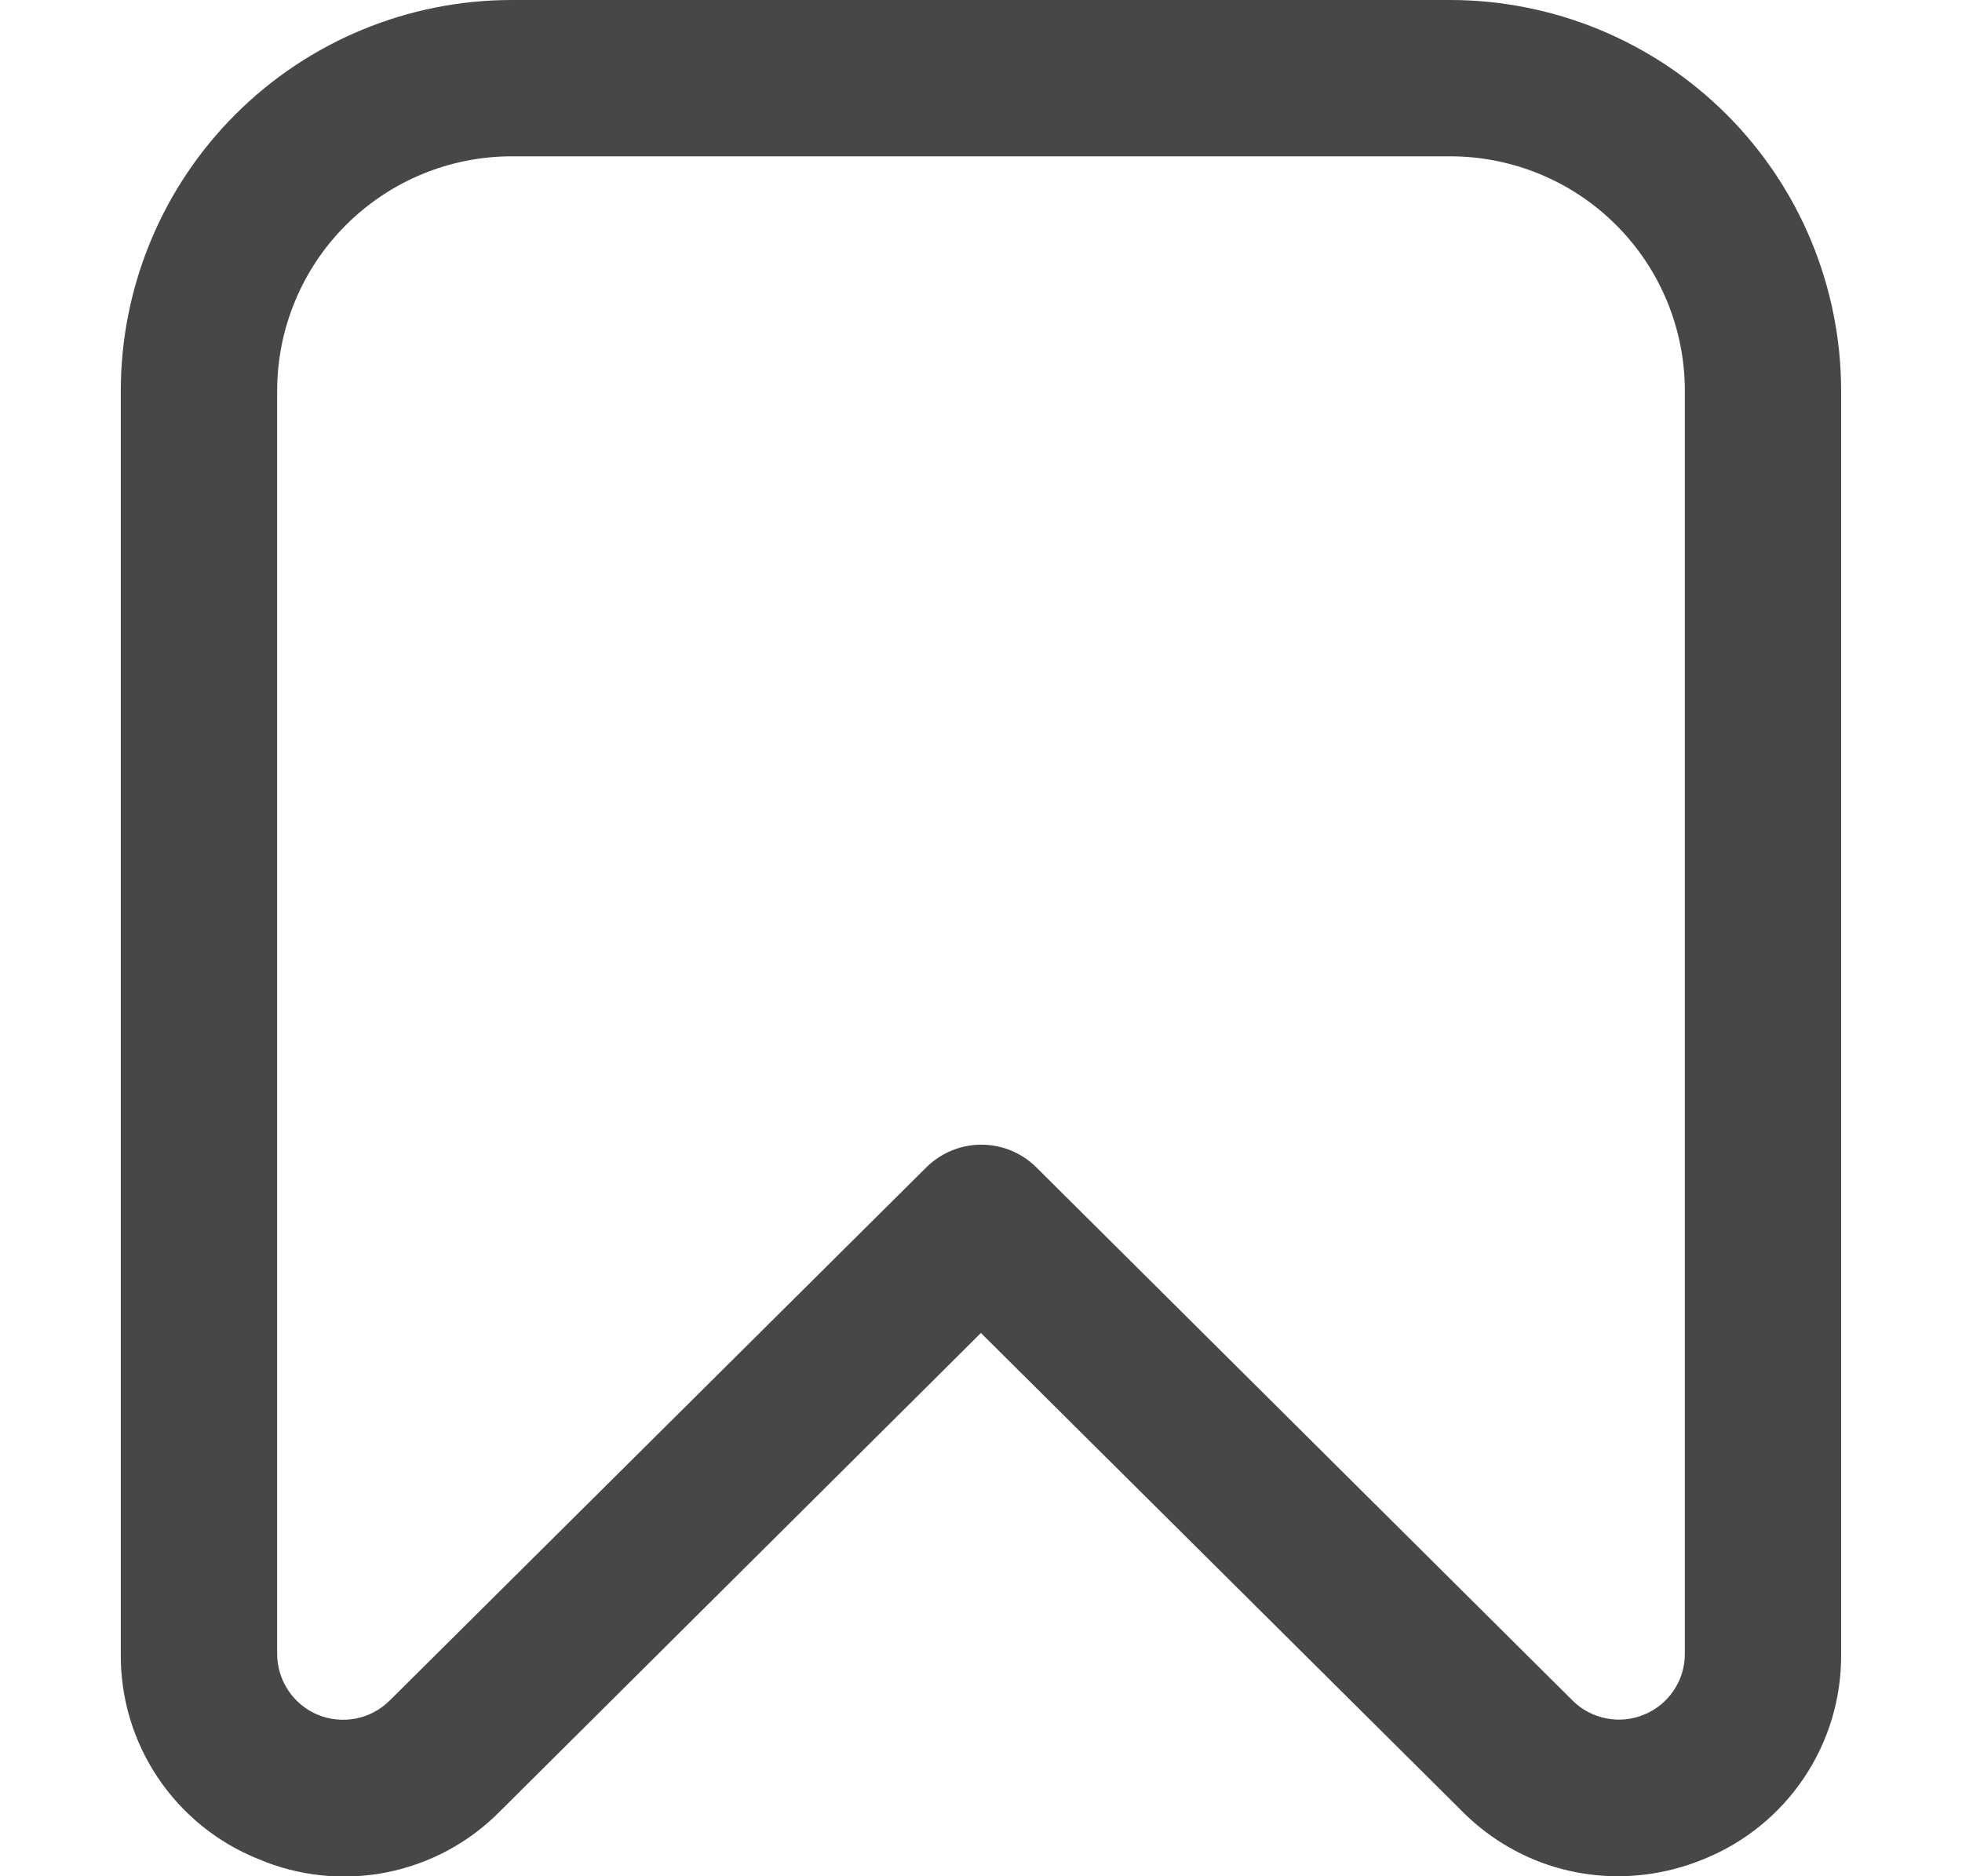 <svg xmlns="http://www.w3.org/2000/svg" width="23" height="22" viewBox="0 0 23 22" fill="none">
  <g clip-path="url(#clip0_57_740)">
    <path d="M18.958 22C18.619 21.999 18.284 21.931 17.971 21.8C17.658 21.668 17.375 21.476 17.137 21.235L11.499 15.63L5.862 21.238C5.5 21.606 5.036 21.855 4.53 21.955C4.023 22.055 3.499 21.999 3.025 21.797C2.546 21.604 2.136 21.271 1.849 20.842C1.562 20.413 1.411 19.907 1.416 19.391V4.583C1.416 3.368 1.899 2.202 2.759 1.342C3.618 0.483 4.784 0 5.999 0L17 0C17.601 0 18.197 0.119 18.753 0.349C19.309 0.579 19.815 0.917 20.24 1.342C20.666 1.768 21.004 2.273 21.234 2.829C21.464 3.385 21.583 3.981 21.583 4.583V19.391C21.588 19.907 21.438 20.412 21.151 20.841C20.865 21.27 20.456 21.603 19.978 21.797C19.655 21.931 19.308 22.001 18.958 22ZM5.999 1.833C5.27 1.833 4.571 2.123 4.055 2.639C3.539 3.155 3.249 3.854 3.249 4.583V19.391C3.249 19.544 3.294 19.693 3.379 19.821C3.463 19.948 3.584 20.047 3.724 20.106C3.865 20.165 4.021 20.18 4.171 20.151C4.32 20.122 4.458 20.049 4.567 19.941L10.858 13.689C11.03 13.518 11.262 13.422 11.504 13.422C11.746 13.422 11.979 13.518 12.15 13.689L18.434 19.939C18.542 20.047 18.68 20.12 18.83 20.149C18.98 20.179 19.135 20.163 19.276 20.104C19.417 20.045 19.538 19.946 19.622 19.819C19.707 19.692 19.752 19.542 19.751 19.389V4.583C19.751 3.854 19.462 3.155 18.946 2.639C18.43 2.123 17.731 1.833 17.001 1.833H5.999Z" fill="#474747"/>
  </g>
  <defs>
    <clipPath id="clip0_57_740">
      <rect width="22" height="22" fill="white" transform="translate(0.5)"/>
    </clipPath>
  </defs>
</svg>